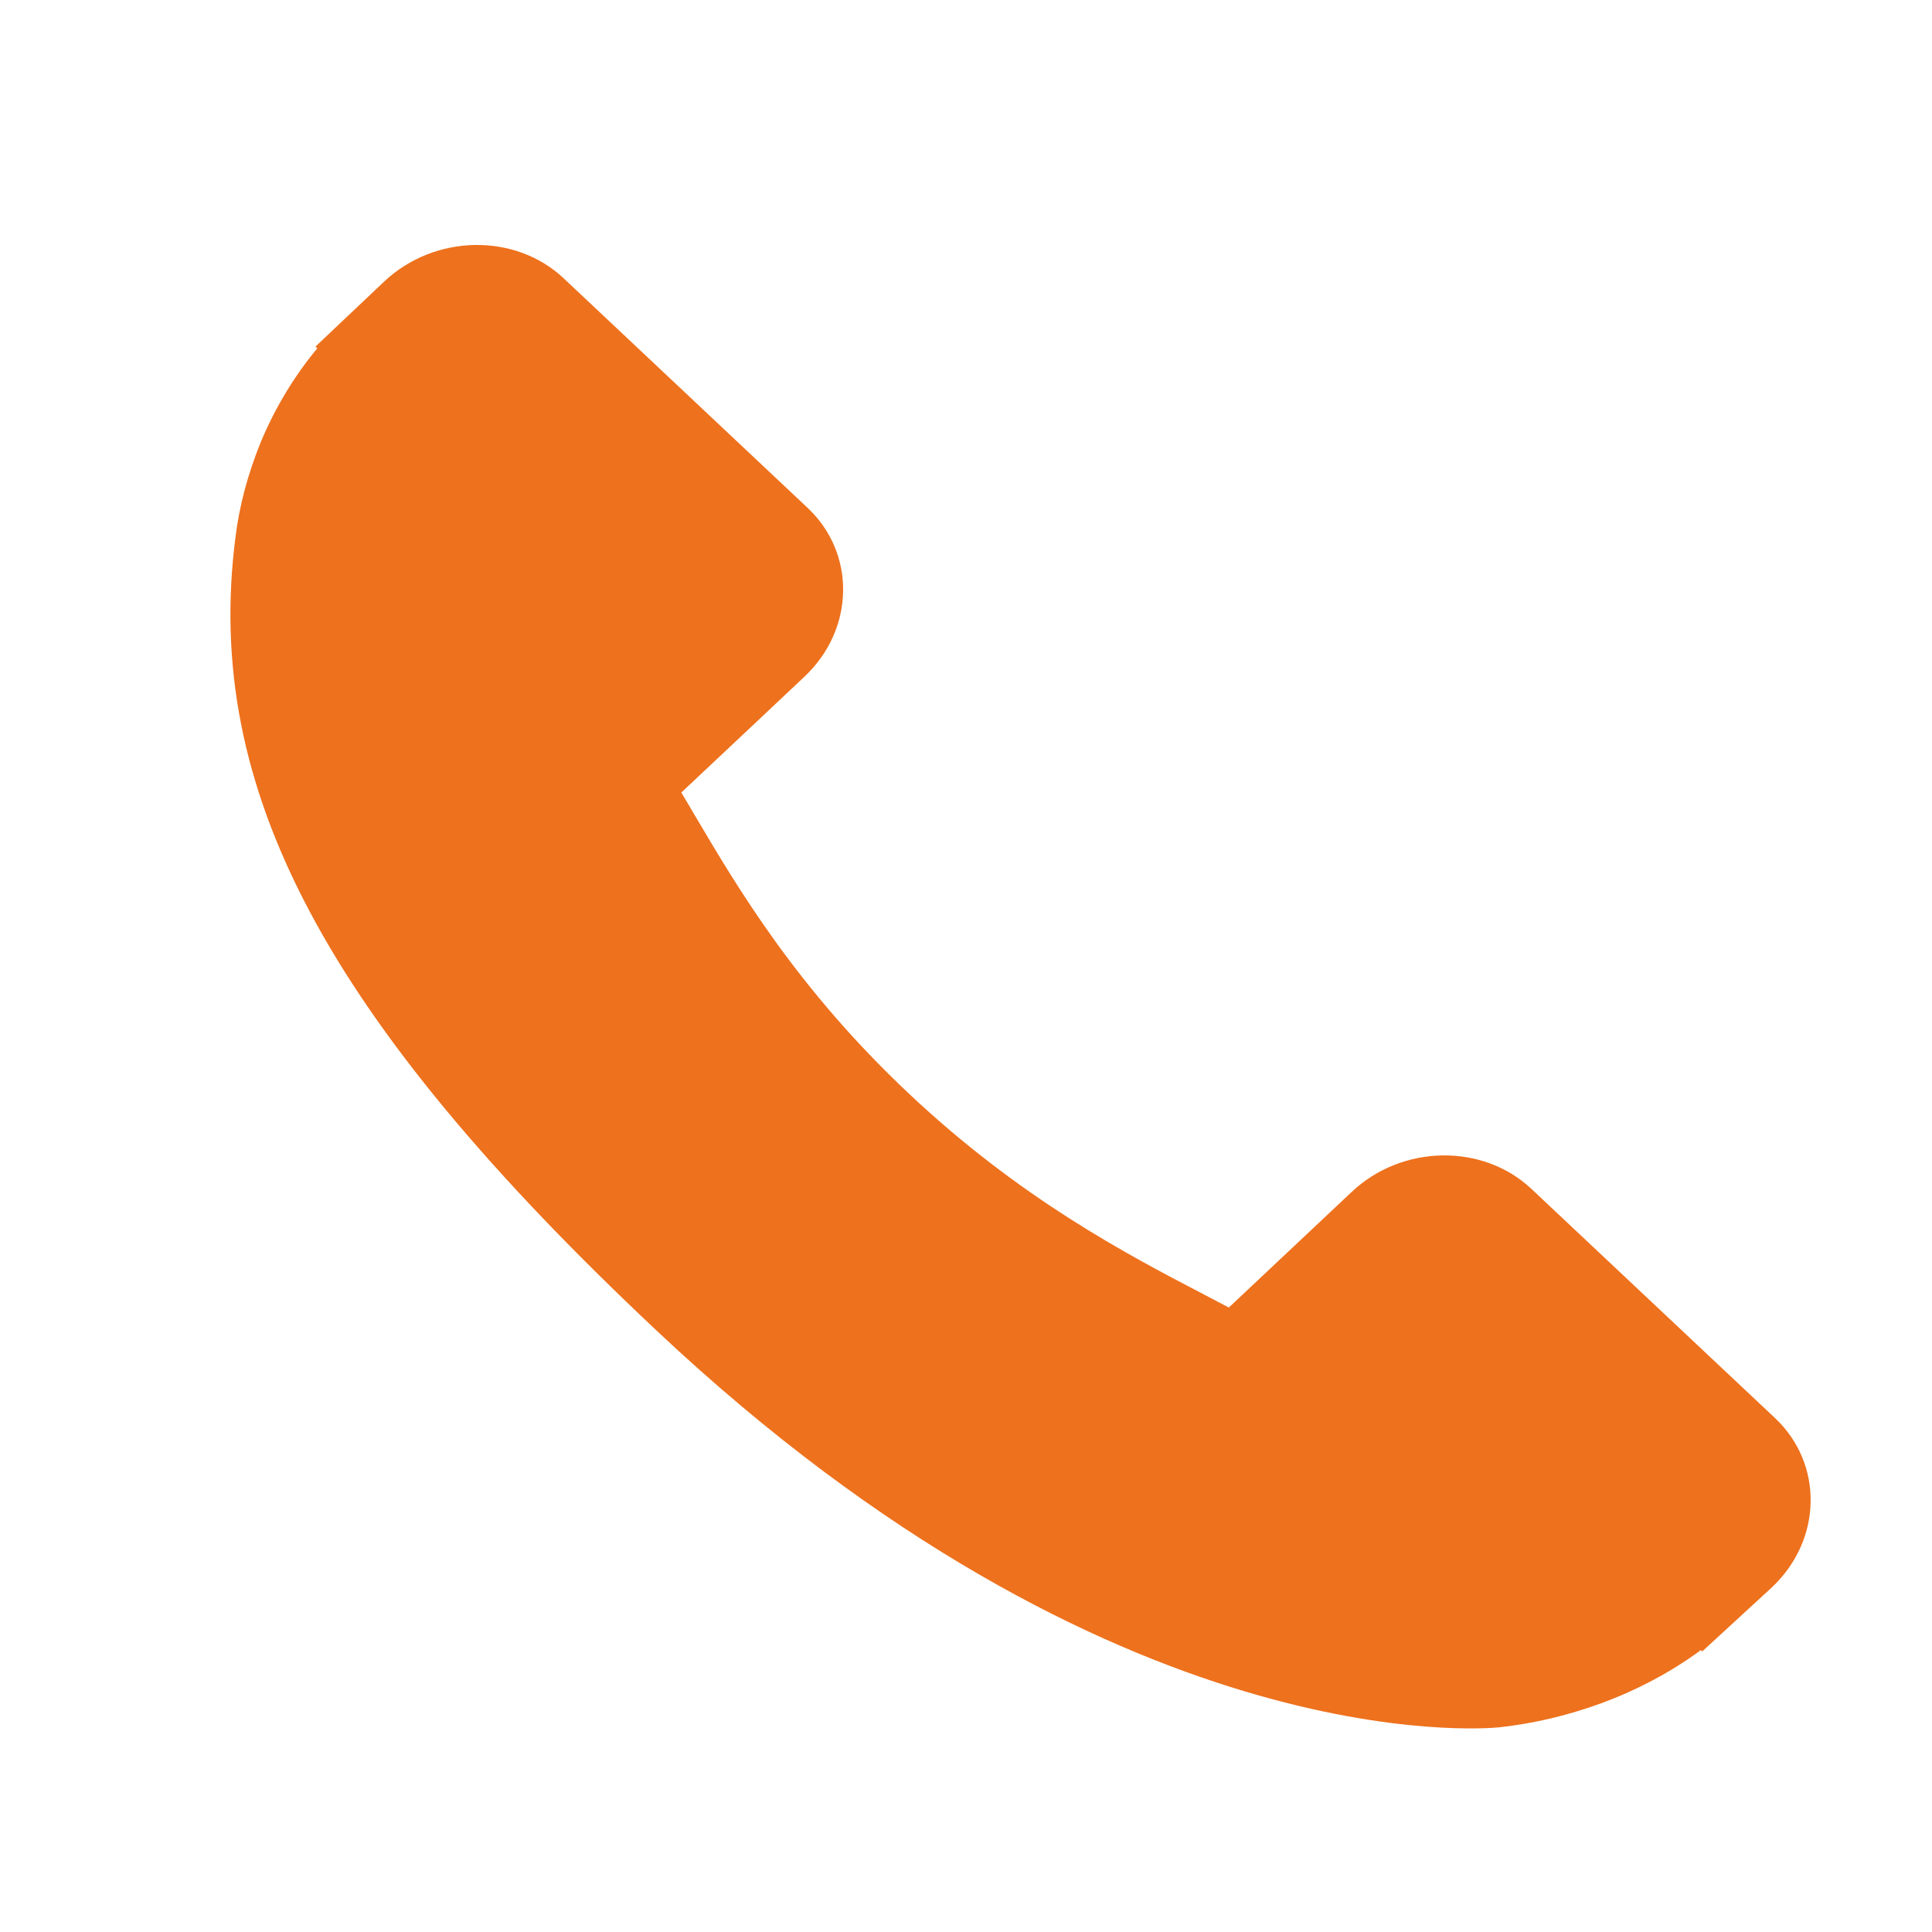 <?xml version="1.0" encoding="utf-8"?>
<!-- Generator: Adobe Illustrator 16.0.3, SVG Export Plug-In . SVG Version: 6.00 Build 0)  -->
<!DOCTYPE svg PUBLIC "-//W3C//DTD SVG 1.1//EN" "http://www.w3.org/Graphics/SVG/1.1/DTD/svg11.dtd">
<svg version="1.1" id="Ebene_1" xmlns="http://www.w3.org/2000/svg" xmlns:xlink="http://www.w3.org/1999/xlink" x="0px" y="0px"
	 width="33.534px" height="33.534px" viewBox="0 0 33.534 33.534" enable-background="new 0 0 33.534 33.534" xml:space="preserve">
<g>
	<defs>
		<rect id="SVGID_1_" x="4" y="4.252" width="27.429" height="25.748"/>
	</defs>
	<clipPath id="SVGID_2_">
		<use xlink:href="#SVGID_1_"  overflow="visible"/>
	</clipPath>
	<path clip-path="url(#SVGID_2_)" fill="#EE711D" d="M30.813,24.617l-4.236-3.985c-0.844-0.79-2.241-0.767-3.114,0.055l-2.134,2.008
		c-0.135-0.07-0.273-0.144-0.421-0.221c-1.347-0.702-3.192-1.665-5.133-3.493c-1.946-1.831-2.971-3.569-3.72-4.838
		c-0.079-0.134-0.155-0.265-0.229-0.387l1.432-1.347l0.704-0.663c0.874-0.822,0.899-2.137,0.057-2.93L9.783,4.83
		C8.941,4.038,7.544,4.063,6.669,4.886l-1.194,1.13l0.033,0.029c-0.4,0.481-0.735,1.035-0.984,1.634
		C4.295,8.247,4.152,8.79,4.086,9.334c-0.559,4.362,1.56,8.351,7.31,13.761c7.949,7.478,14.355,6.913,14.63,6.886
		c0.603-0.068,1.18-0.203,1.766-0.417c0.63-0.232,1.219-0.546,1.729-0.922l0.026,0.021l1.21-1.113
		C31.63,26.727,31.653,25.411,30.813,24.617"/>
</g>
</svg>
